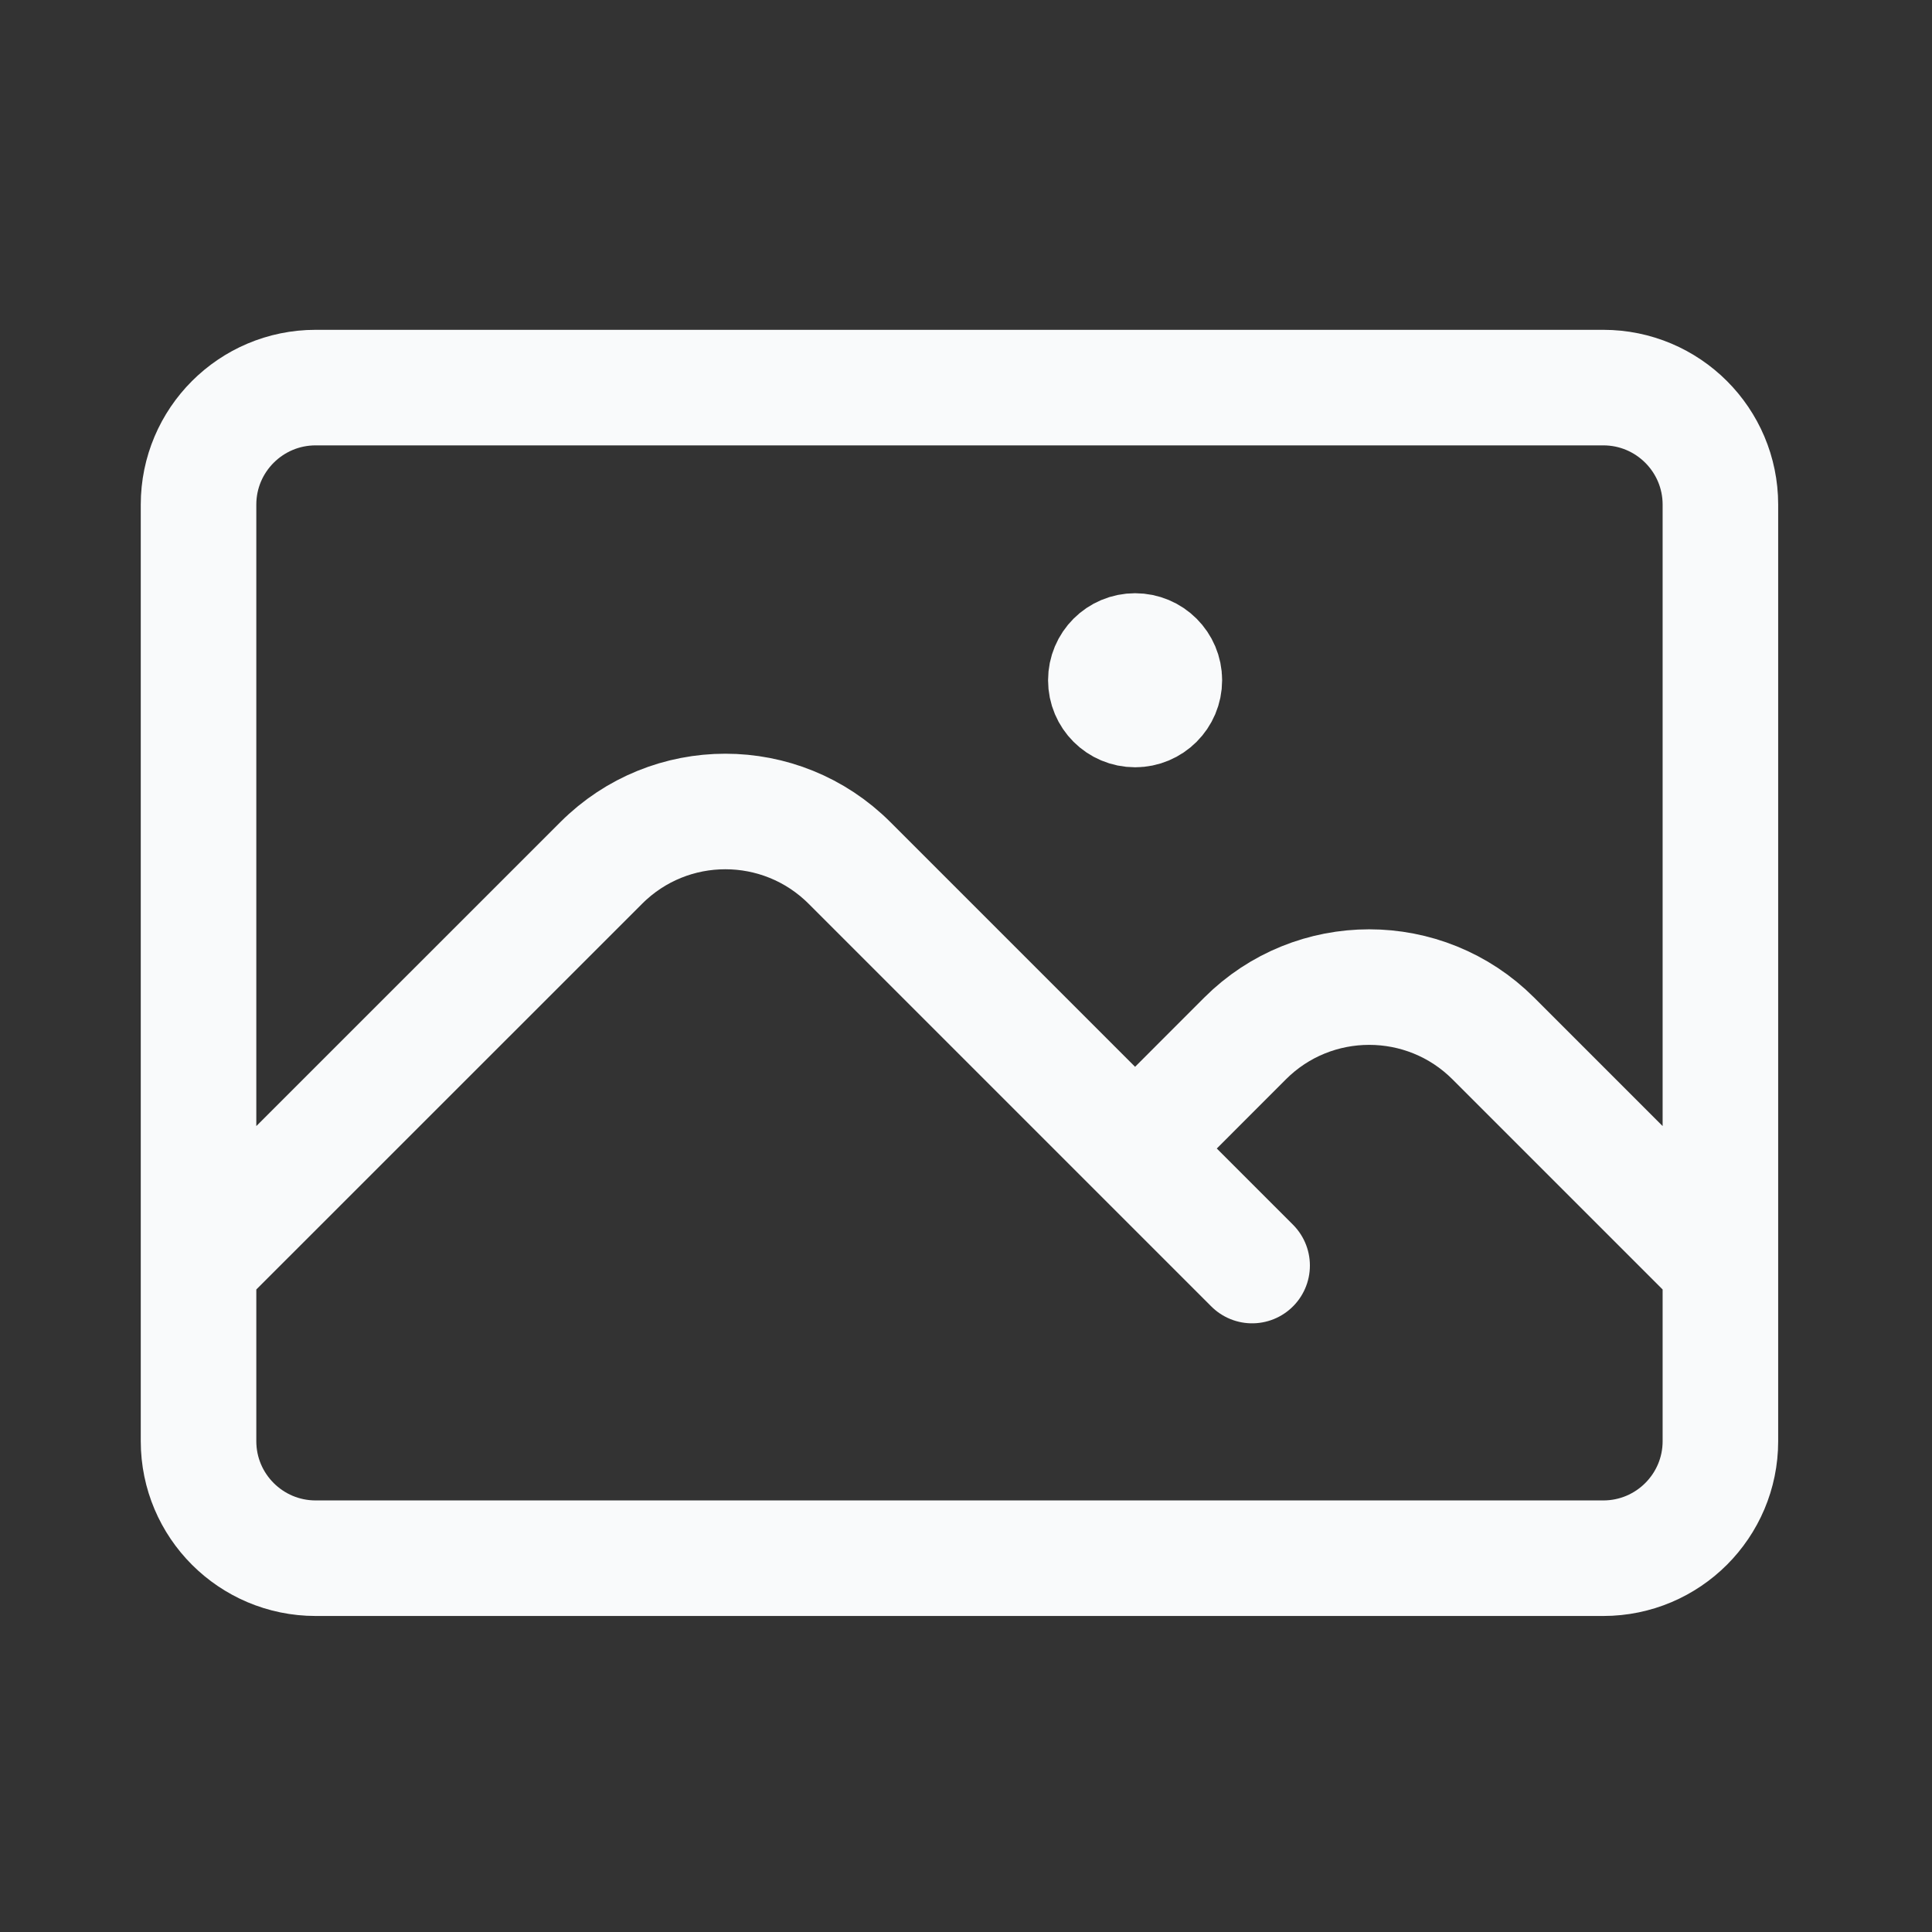 <svg width="21" height="21" viewBox="0 0 21 21" fill="none" xmlns="http://www.w3.org/2000/svg">
<rect x="0" y="0" width="21" height="21" fill="#333333" stroke="none"/>
<path d="M2.158 13.756L6.535 9.38C7.28 8.634 8.488 8.634 9.234 9.38L13.61 13.756M12.338 12.484L13.533 11.288C14.278 10.543 15.487 10.543 16.232 11.288L18.7 13.756M3.431 16.937H17.427C18.13 16.937 18.7 16.367 18.7 15.665V5.485C18.7 4.783 18.13 4.213 17.427 4.213H3.431C2.728 4.213 2.158 4.783 2.158 5.485V15.665C2.158 16.367 2.728 16.937 3.431 16.937ZM12.338 7.394H12.344V7.4H12.338V7.394ZM12.656 7.394C12.656 7.57 12.513 7.712 12.338 7.712C12.162 7.712 12.02 7.57 12.02 7.394C12.02 7.218 12.162 7.076 12.338 7.076C12.513 7.076 12.656 7.218 12.656 7.394Z" stroke="#F9FAFB" stroke-width="1.256" stroke-linecap="round" stroke-linejoin="round"/>
</svg>
